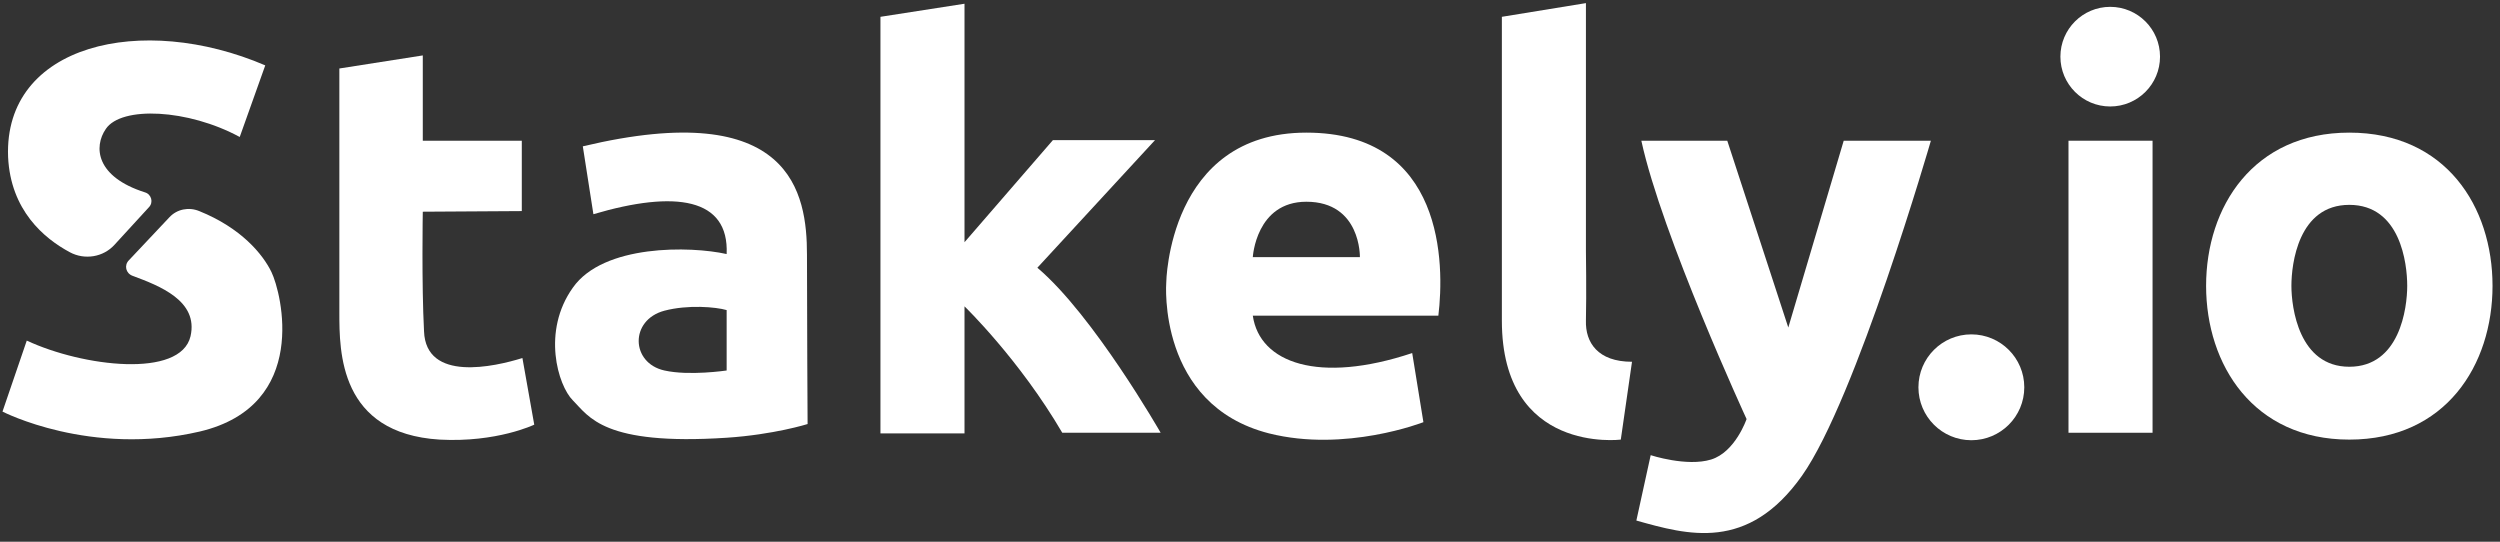 <?xml version="1.0" encoding="utf-8"?>
<!-- Generator: Adobe Illustrator 26.0.2, SVG Export Plug-In . SVG Version: 6.00 Build 0)  -->
<svg version="1.1" id="svg" xmlns="http://www.w3.org/2000/svg" xmlns:xlink="http://www.w3.org/1999/xlink" x="0px" y="0px"
	 viewBox="0 0 401.5 87" style="enable-background:new 0 0 401.5 87;" xml:space="preserve">
<rect x="0" y="0" width="401.5" height="87" fill="#333333" stroke="none"/>
<style type="text/css">
	.st0{fill-rule:evenodd;clip-rule:evenodd;fill:#FFFFFF;}
</style>
<g>
	<path class="st0" d="M54.5,11c0,0,0,32.9,0,39.2s0,19.4,16.1,20.4c9.2,0.5,15.2-2.4,15.2-2.4l-1.9-10.7c-4.5,1.4-15.5,3.9-15.8-4.3
		C67.7,45.6,67.9,34,67.9,34l15.9-0.1V22.6H67.9V8.9L54.5,11z"/>
	<path class="st0" d="M129.6,40.9c0-9.8-2.4-25.4-36-17.4l1.7,10.9l0,0c13.2-3.9,21.8-2.6,21.4,6.4c-5.8-1.3-19.8-1.6-24.7,5.4
		c-5,7-2.4,15.7,0,18.1c2.6,2.6,4.9,7.3,24.7,6c7.6-0.5,13-2.2,13-2.2S129.6,50.7,129.6,40.9z M116.7,59.5c0,0-6,0.9-10,0
		c-5.4-1.2-5.6-8.1,0-9.6c3.8-1,8.3-0.6,10-0.1V59.5z"/>
	<path class="st0" d="M141.4,2.7v66.9h13.5V49.2c0,0,8.8,8.5,15.7,20.3h15.8c0,0-10.8-18.9-19.8-26.5l18.9-20.5h-16.4l-14.2,16.4
		V0.6L141.4,2.7z"/>
	<path class="st0" d="M209.8,21.3c-22.2,0-22.5,24.1-22.5,24.1s-1.5,19.6,16.5,24.2c12.3,3.1,24.8-1.8,24.8-1.8l-1.8-11.1
		c-15,5-24.5,1.6-25.6-6H231C232,42.5,232,21.3,209.8,21.3z M201.2,41.3c0,0,0.5-8.9,8.6-8.9c8.8,0,8.6,8.9,8.6,8.9L201.2,41.3z"/>
	<path class="st0" d="M241.2,2.7l13.5-2.2v39.8c0,0,0.1,6.9,0,11.2c-0.1,3.5,1.9,6.6,7.4,6.6l-1.8,12.5c0,0-19.1,2.4-19.1-19.1l0,0
		L241.2,2.7z"/>
	<path class="st0" d="M263.6,22.6h13.8l9.8,30l8.9-30h14c0,0-12,41.5-20.7,53.8s-18.4,9.5-26.6,7.2l2.3-10.5c0,0,5.8,1.9,9.7,0.7
		c3.9-1.2,5.7-6.5,5.7-6.5S266.9,37.8,263.6,22.6z"/>
	<circle class="st0" cx="316.6" cy="62.2" r="8.5"/>
	<circle class="st0" cx="338.9" cy="9.1" r="8"/>
	<rect x="332.2" y="22.6" class="st0" width="13.5" height="46.9"/>
	<path class="st0" d="M377.3,21.3c-15.4,0-23,11.9-23,24.6s7.6,24.7,23,24.7c15.5,0,23-12,23-24.7S392.8,21.3,377.3,21.3z
		 M377.3,58.9c-8.1,0-9.3-9.5-9.3-13s1.1-13,9.3-13c8.2,0,9.3,9.4,9.3,13S385.4,58.9,377.3,58.9z"/>
	<path class="st0" d="M42.6,10.5L38.5,22c-8.3-4.5-19-5-21.5-1.3c-2,2.9-1.6,7.7,6.3,10.2c1,0.3,1.4,1.6,0.6,2.4l-5.5,6
		c-1.8,2-4.8,2.5-7.2,1.2c-4.1-2.2-9.5-6.7-9.9-15.3C0.6,7.1,22.8,2,42.6,10.5z"/>
	<path class="st0" d="M20.7,41.8c-0.8,0.8-0.5,2.1,0.6,2.5c4.3,1.6,10.6,4,9.3,9.7c-1.6,6.8-17.3,4.9-26.3,0.7L0.4,66.1
		c0,0,14.1,7.3,31.7,3.2C49.8,65.1,45.2,47,43.6,43.7c-1.4-2.9-4.9-7.1-11.6-9.8c-1.7-0.7-3.6-0.3-4.8,1L20.7,41.8z"/>
</g>
</svg>
